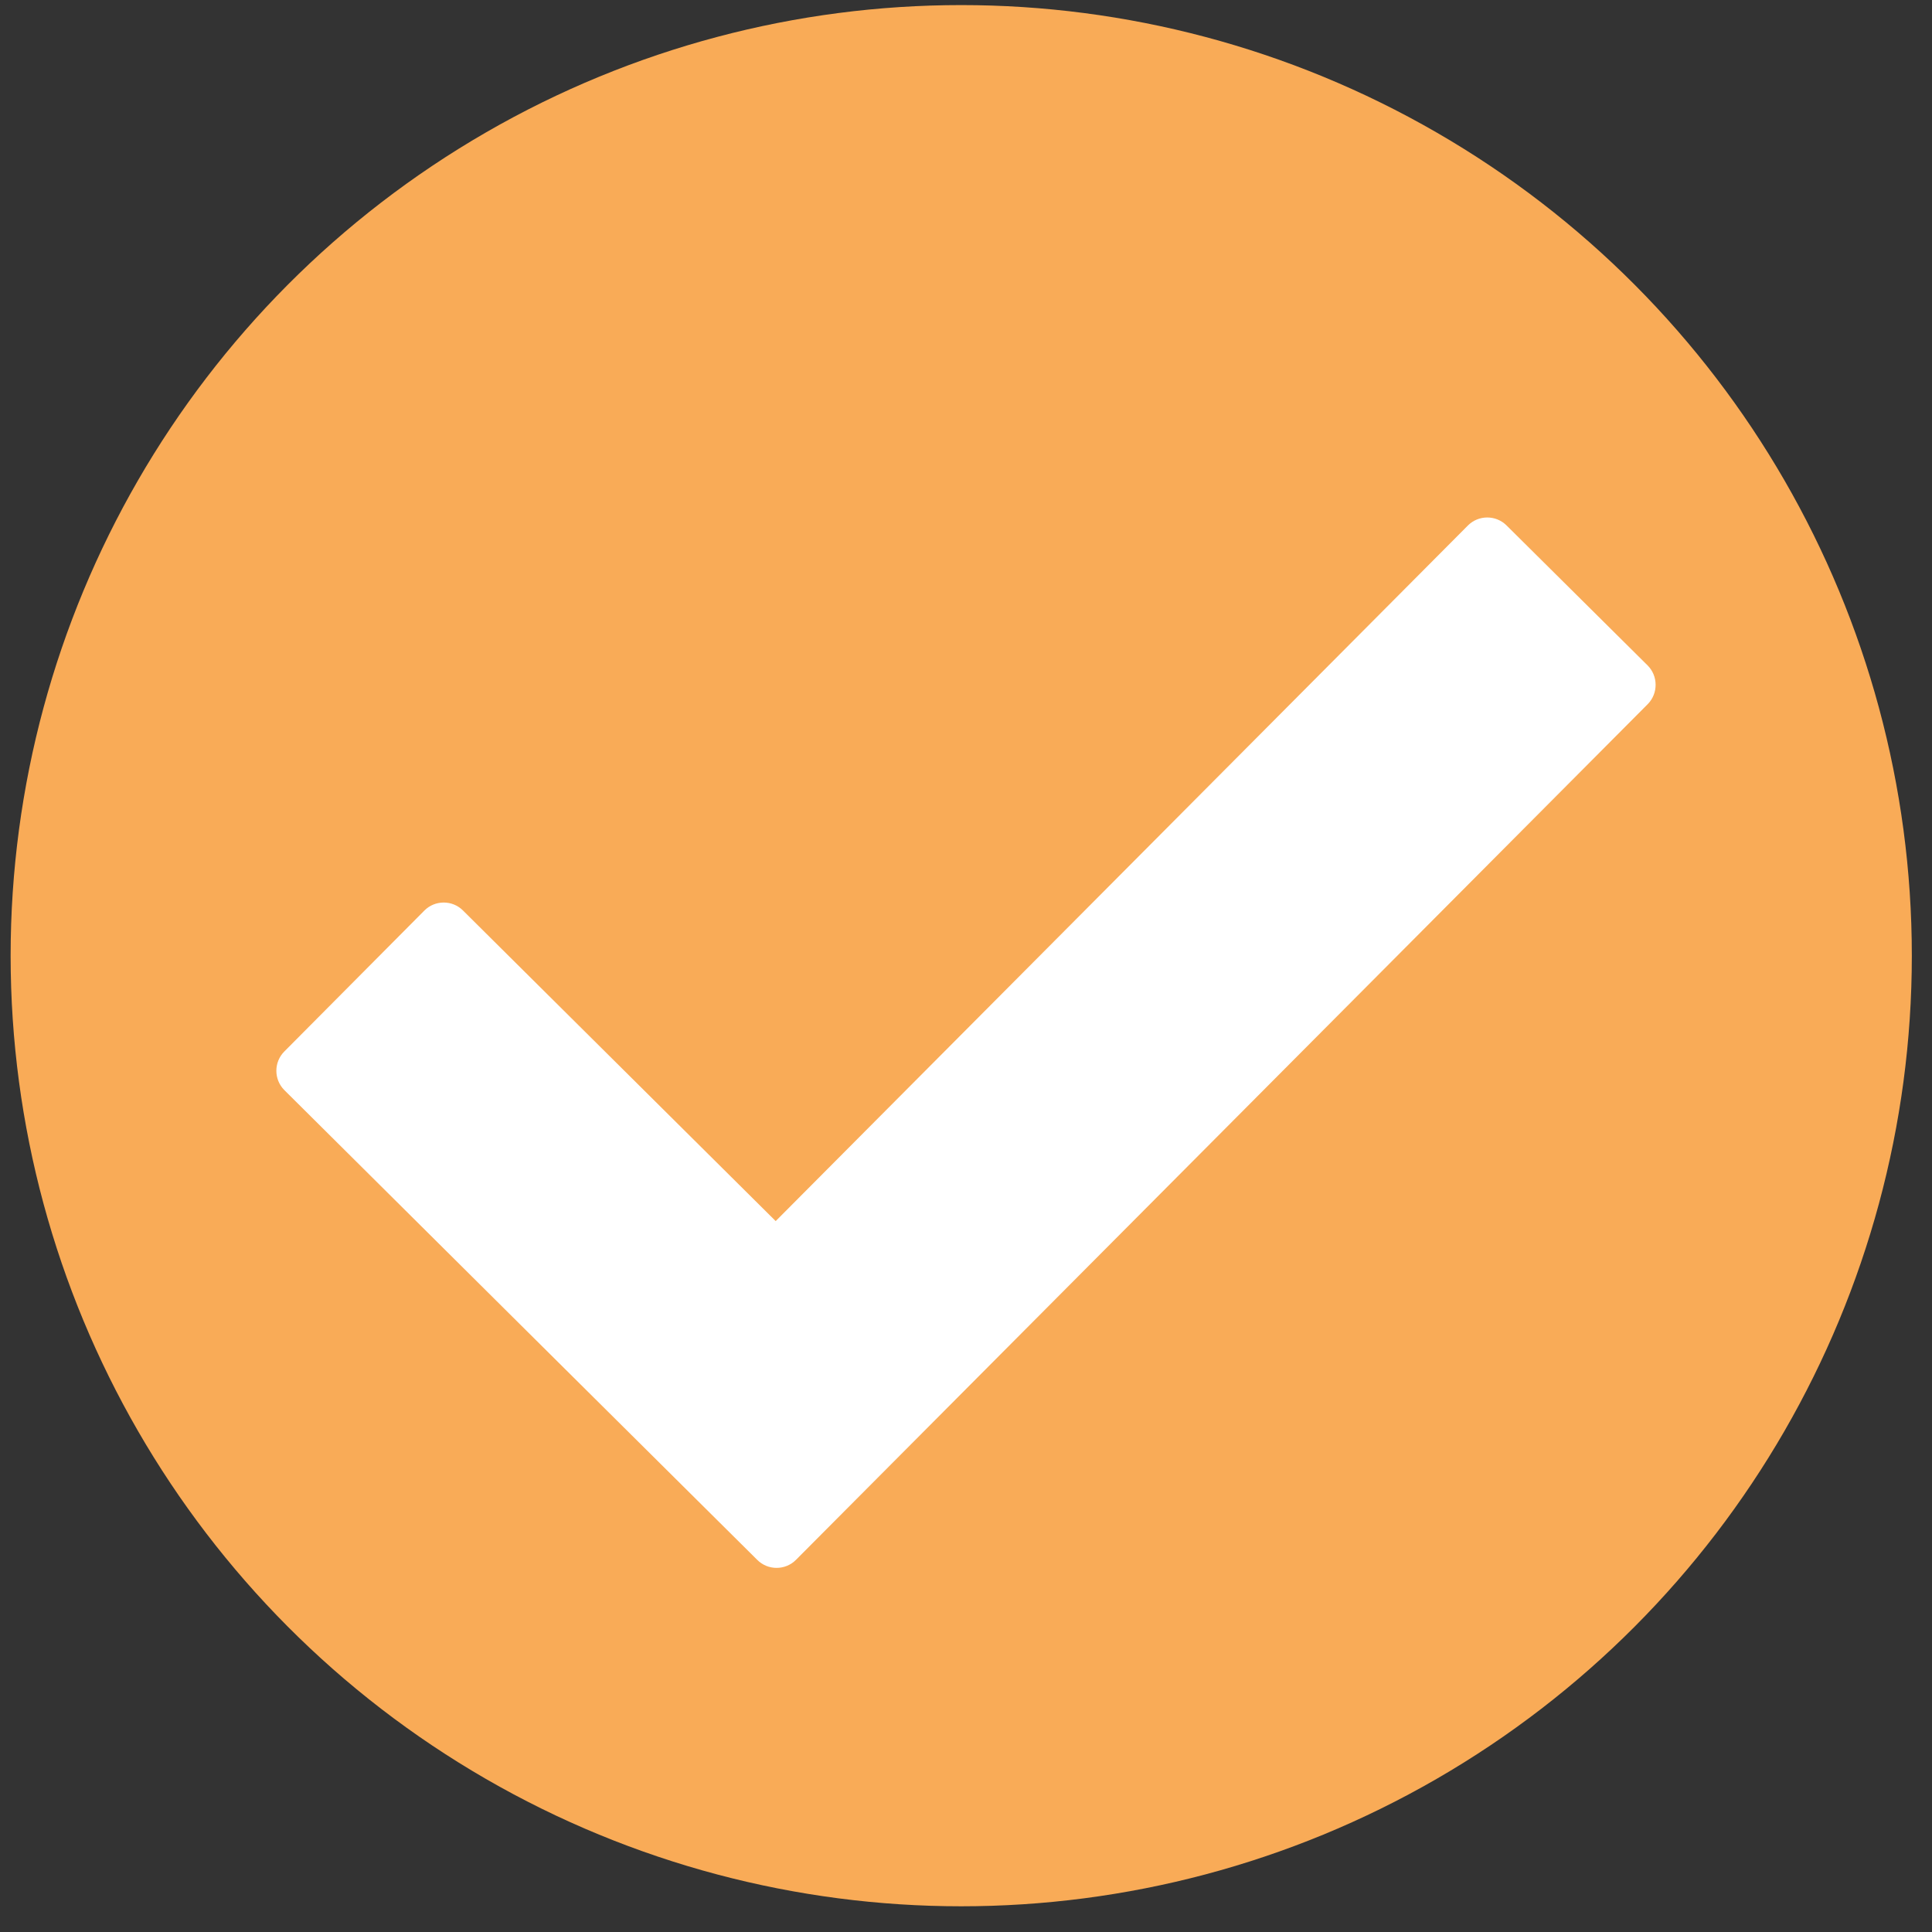 <svg xmlns="http://www.w3.org/2000/svg" width="68" height="68" viewBox="0 0 68 68"><rect x="0" y="0" width="68" height="68" fill="#333333" stroke="none"/> <g fill="none" fill-rule="evenodd" transform="translate(.374 .179)"> <circle cx="33.458" cy="33.458" r="33.458" fill="#F9AB57" fill-rule="nonzero"></circle> <path fill="#FFF" d="M26.925,42.797 L15.92,31.866 C15.545,31.491 14.934,31.498 14.566,31.866 L9.635,36.828 C9.259,37.204 9.259,37.814 9.635,38.19 C15.185,43.704 20.728,49.218 26.279,54.724 C26.654,55.099 27.264,55.099 27.64,54.724 L57.623,24.602 C57.991,24.227 57.991,23.616 57.616,23.241 L52.653,18.316 C52.278,17.941 51.667,17.941 51.292,18.316 L26.927,42.8 L26.925,42.797 Z"></path> </g> </svg>